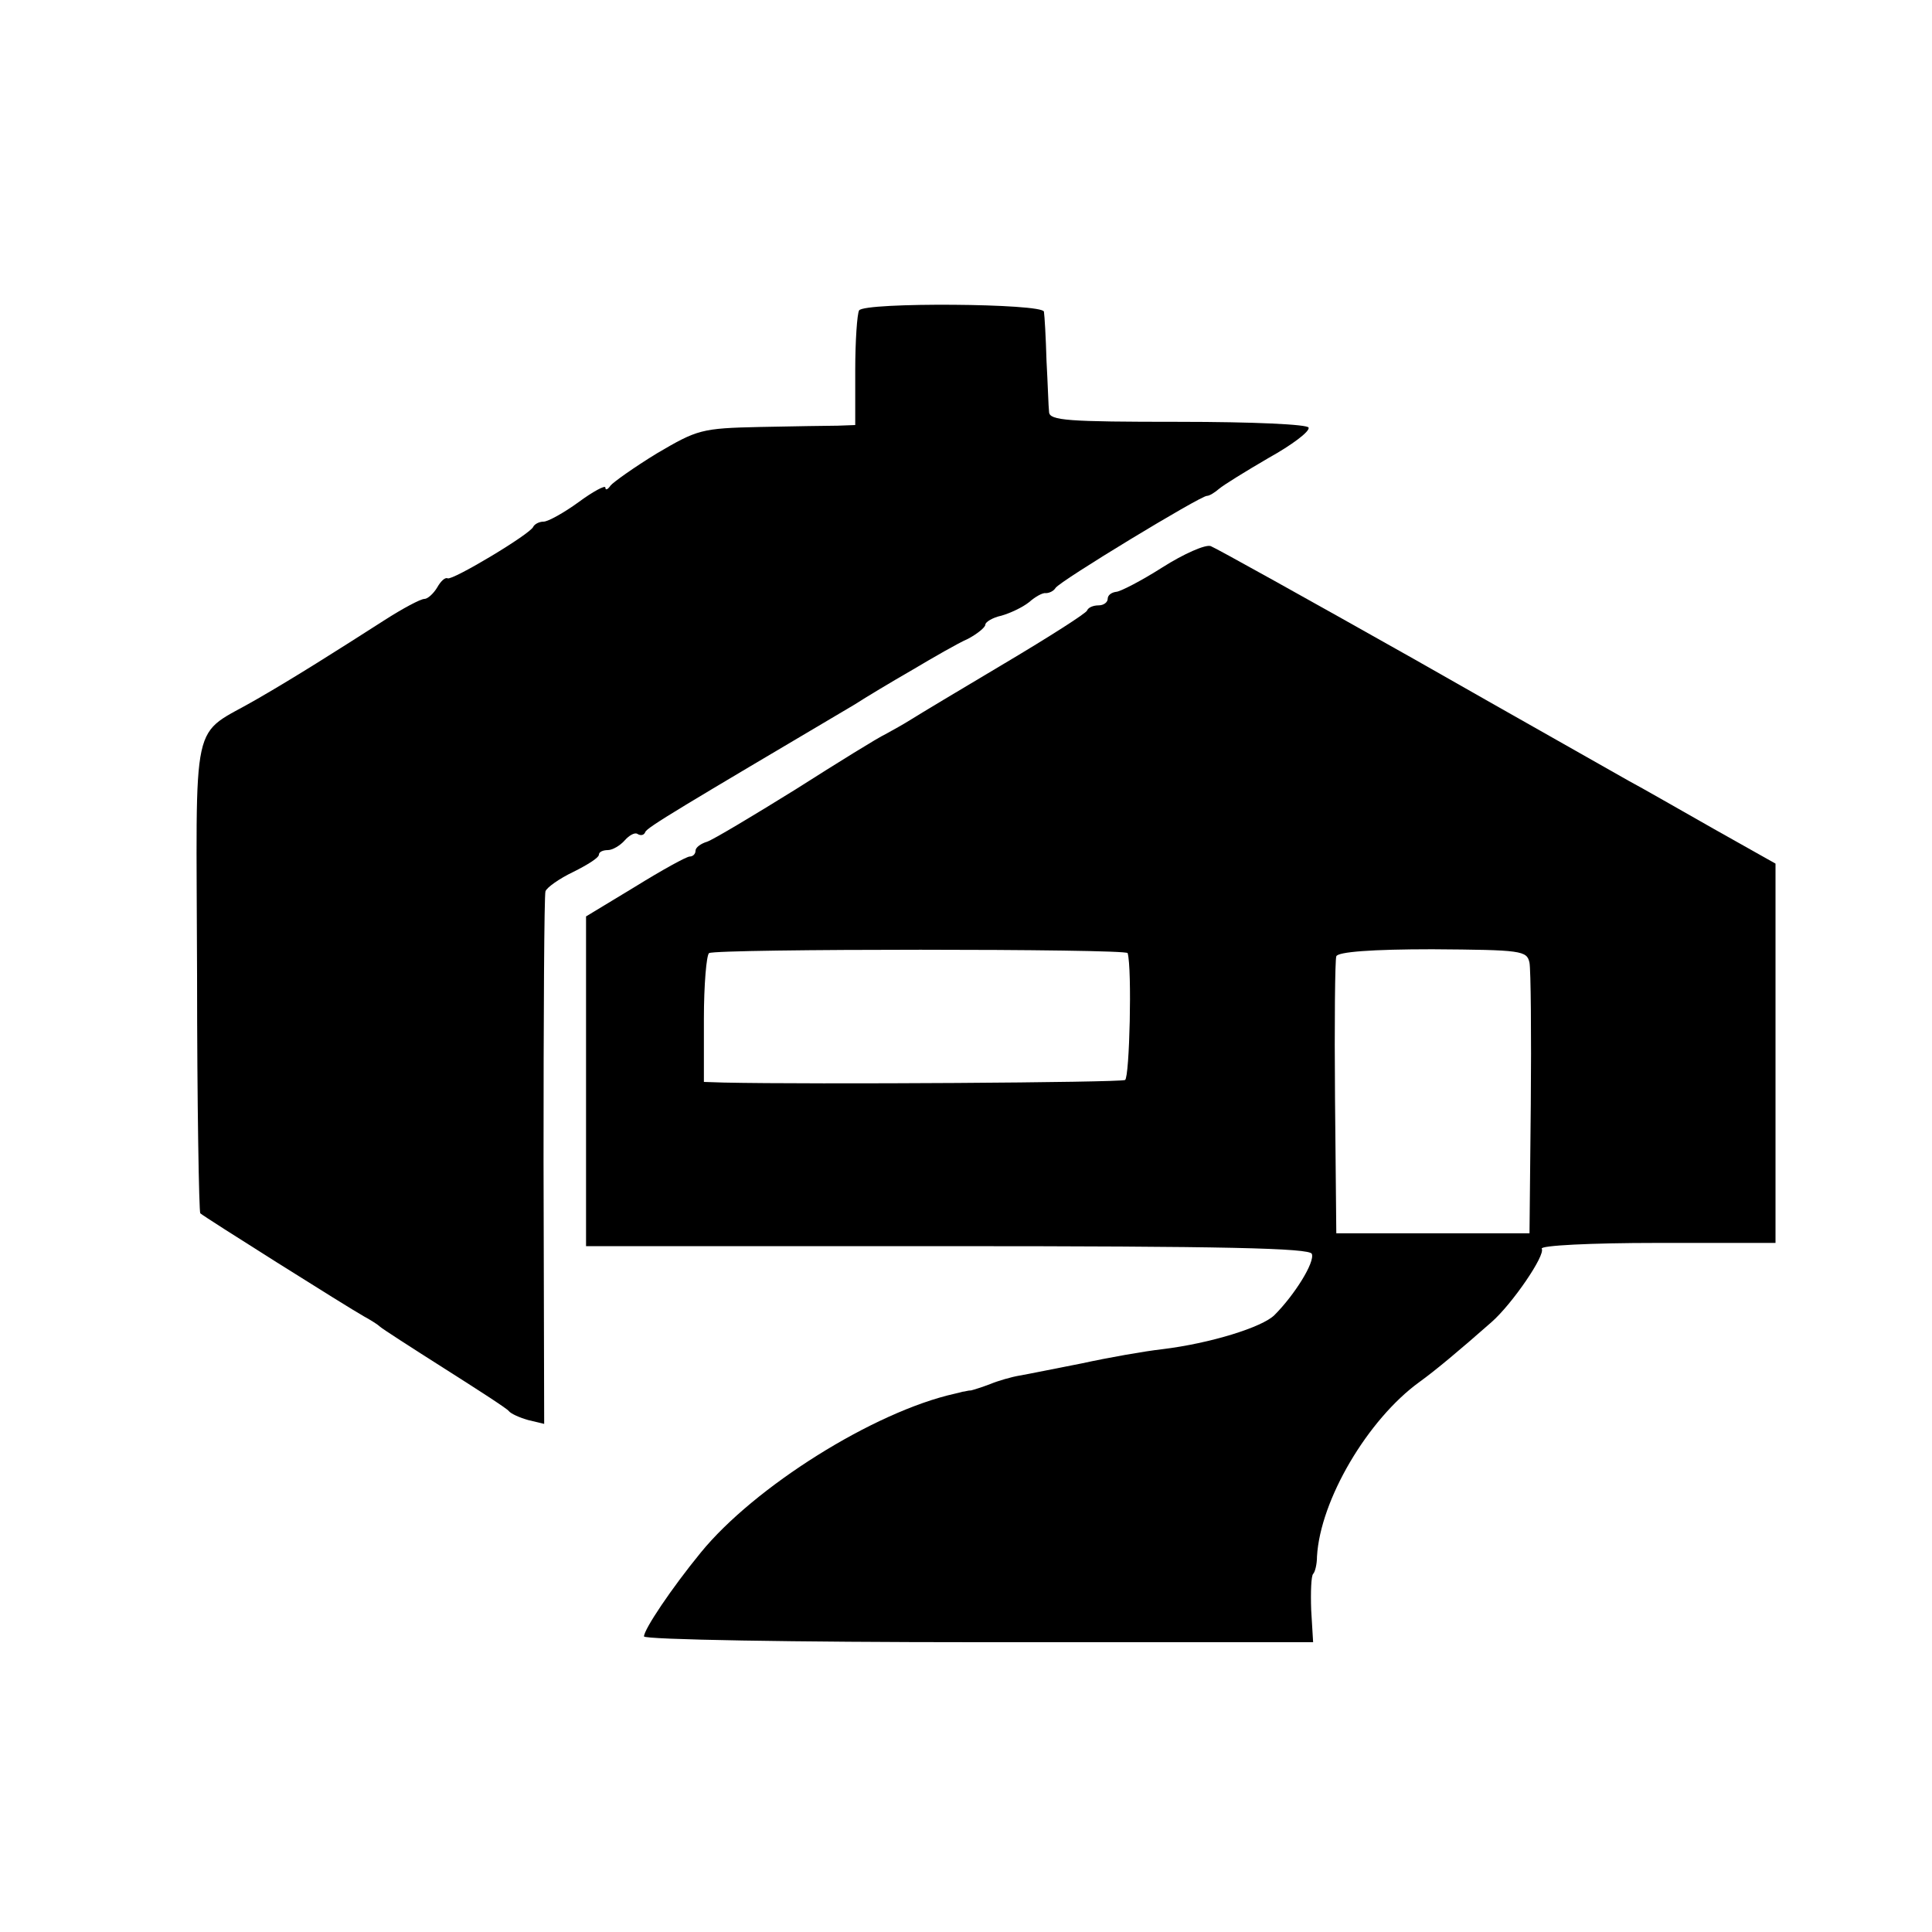 <svg version="1" xmlns="http://www.w3.org/2000/svg" width="400" height="400" viewBox="0 0 300 300"><path d="M133.4 48.2c-.3.5-.6 4.7-.6 9.3V66l-2.7.1c-1.4 0-6.9.1-12.1.2-9.1.2-9.7.4-16 4.1-3.6 2.2-6.8 4.5-7.2 5-.4.6-.8.8-.8.3 0-.4-1.9.6-4.2 2.3-2.2 1.6-4.7 3-5.4 3-.7 0-1.4.4-1.6.8-.4 1.1-12.6 8.4-13.3 8-.4-.2-1.1.5-1.6 1.4-.6 1-1.5 1.8-2 1.8-.6 0-3.4 1.5-6.2 3.3-7.5 4.8-13.8 8.8-19.7 12.2-10.6 6.2-9.5 1.2-9.4 42.9 0 20.1.3 36.8.5 37 .5.5 22.9 14.6 25.4 16 1.1.6 2.2 1.3 2.5 1.6.3.3 4.8 3.2 10 6.5s9.7 6.2 10 6.6c.3.4 1.6 1 3 1.4l2.5.6-.1-40.8c0-22.4.1-41.3.3-41.9.2-.6 2.2-2 4.3-3 2.2-1.1 4-2.2 4-2.7 0-.4.6-.7 1.4-.7.7 0 1.9-.7 2.6-1.5.7-.8 1.6-1.3 2-1 .5.3 1 .2 1.2-.3.2-.7 5.8-4 32.5-19.8 1.7-1.1 5.7-3.5 9-5.4 3.2-1.9 7-4.1 8.6-4.8 1.5-.8 2.7-1.8 2.7-2.2 0-.4 1.1-1.1 2.5-1.4 1.4-.4 3.3-1.3 4.3-2.1.9-.8 2.1-1.5 2.6-1.4.5 0 1.2-.3 1.5-.8.7-1.1 22.5-14.3 23.5-14.3.4 0 1.2-.5 1.9-1.1.7-.6 4.1-2.7 7.7-4.8 3.6-2 6.4-4.1 6.2-4.7-.1-.5-8.5-.9-20.2-.9-17.2 0-20-.2-20.1-1.5-.1-.8-.2-4.4-.4-8-.1-3.6-.3-7-.4-7.6-.1-1.3-27.9-1.5-28.7-.2z"/><path d="M180.5 88.1c-3.3 2.1-6.6 3.8-7.2 3.8-.7.1-1.3.5-1.3 1.1 0 .5-.6 1-1.4 1-.8 0-1.6.3-1.8.8-.1.4-5.9 4.1-12.8 8.2s-13.4 8-14.5 8.7c-1.1.7-2.9 1.7-4 2.3-1.1.5-7.4 4.4-14 8.6-6.6 4.1-12.8 7.8-13.7 8.1-1 .3-1.8.9-1.8 1.4 0 .5-.4.9-.9.9s-4.3 2.1-8.5 4.7l-7.6 4.6v51.2h56.1c43.1 0 56.3.3 56.6 1.2.5 1.3-2.7 6.4-5.8 9.5-1.9 1.9-10 4.4-17.4 5.3-2.7.3-8.4 1.3-12.5 2.2-4.1.8-8.5 1.7-9.7 1.9-1.2.2-3.3.8-4.5 1.3-1.3.5-2.6.9-3 1-.5 0-1 .2-1.3.2-.3.1-.8.2-1.2.3-12.6 2.8-31.2 14.5-39.5 24.7-4.5 5.5-8.8 11.9-8.8 13 0 .5 23.4.9 51.9.9h52l-.3-5c-.1-2.8 0-5.3.3-5.6.3-.3.6-1.5.6-2.7.5-8.8 7.9-21.3 15.9-27.1 2.5-1.8 6.2-4.9 11.2-9.3 3.2-2.8 8.4-10.4 7.8-11.4-.3-.5 7.6-.9 17.9-.9h18.4v-58.9l-9.6-5.4c-5.3-3-11.2-6.4-13.1-7.4-1.9-1.1-17-9.6-33.5-19C203 93 188.8 85.1 188 84.8c-.8-.3-4.2 1.2-7.5 3.3zm-5.4 59.9c.7 2.4.3 19.3-.4 19.7-.7.4-48.5.7-62.3.4l-3.1-.1v-9.8c0-5.3.4-9.9.8-10.2 1-.7 64.9-.7 65 0zm62.4 1.5c.2 1.1.3 11 .2 22l-.2 20h-30l-.2-21c-.1-11.6 0-21.5.2-22 .2-.7 5.6-1.1 14.9-1.1 13.9.1 14.7.2 15.1 2.1z"/></svg>
